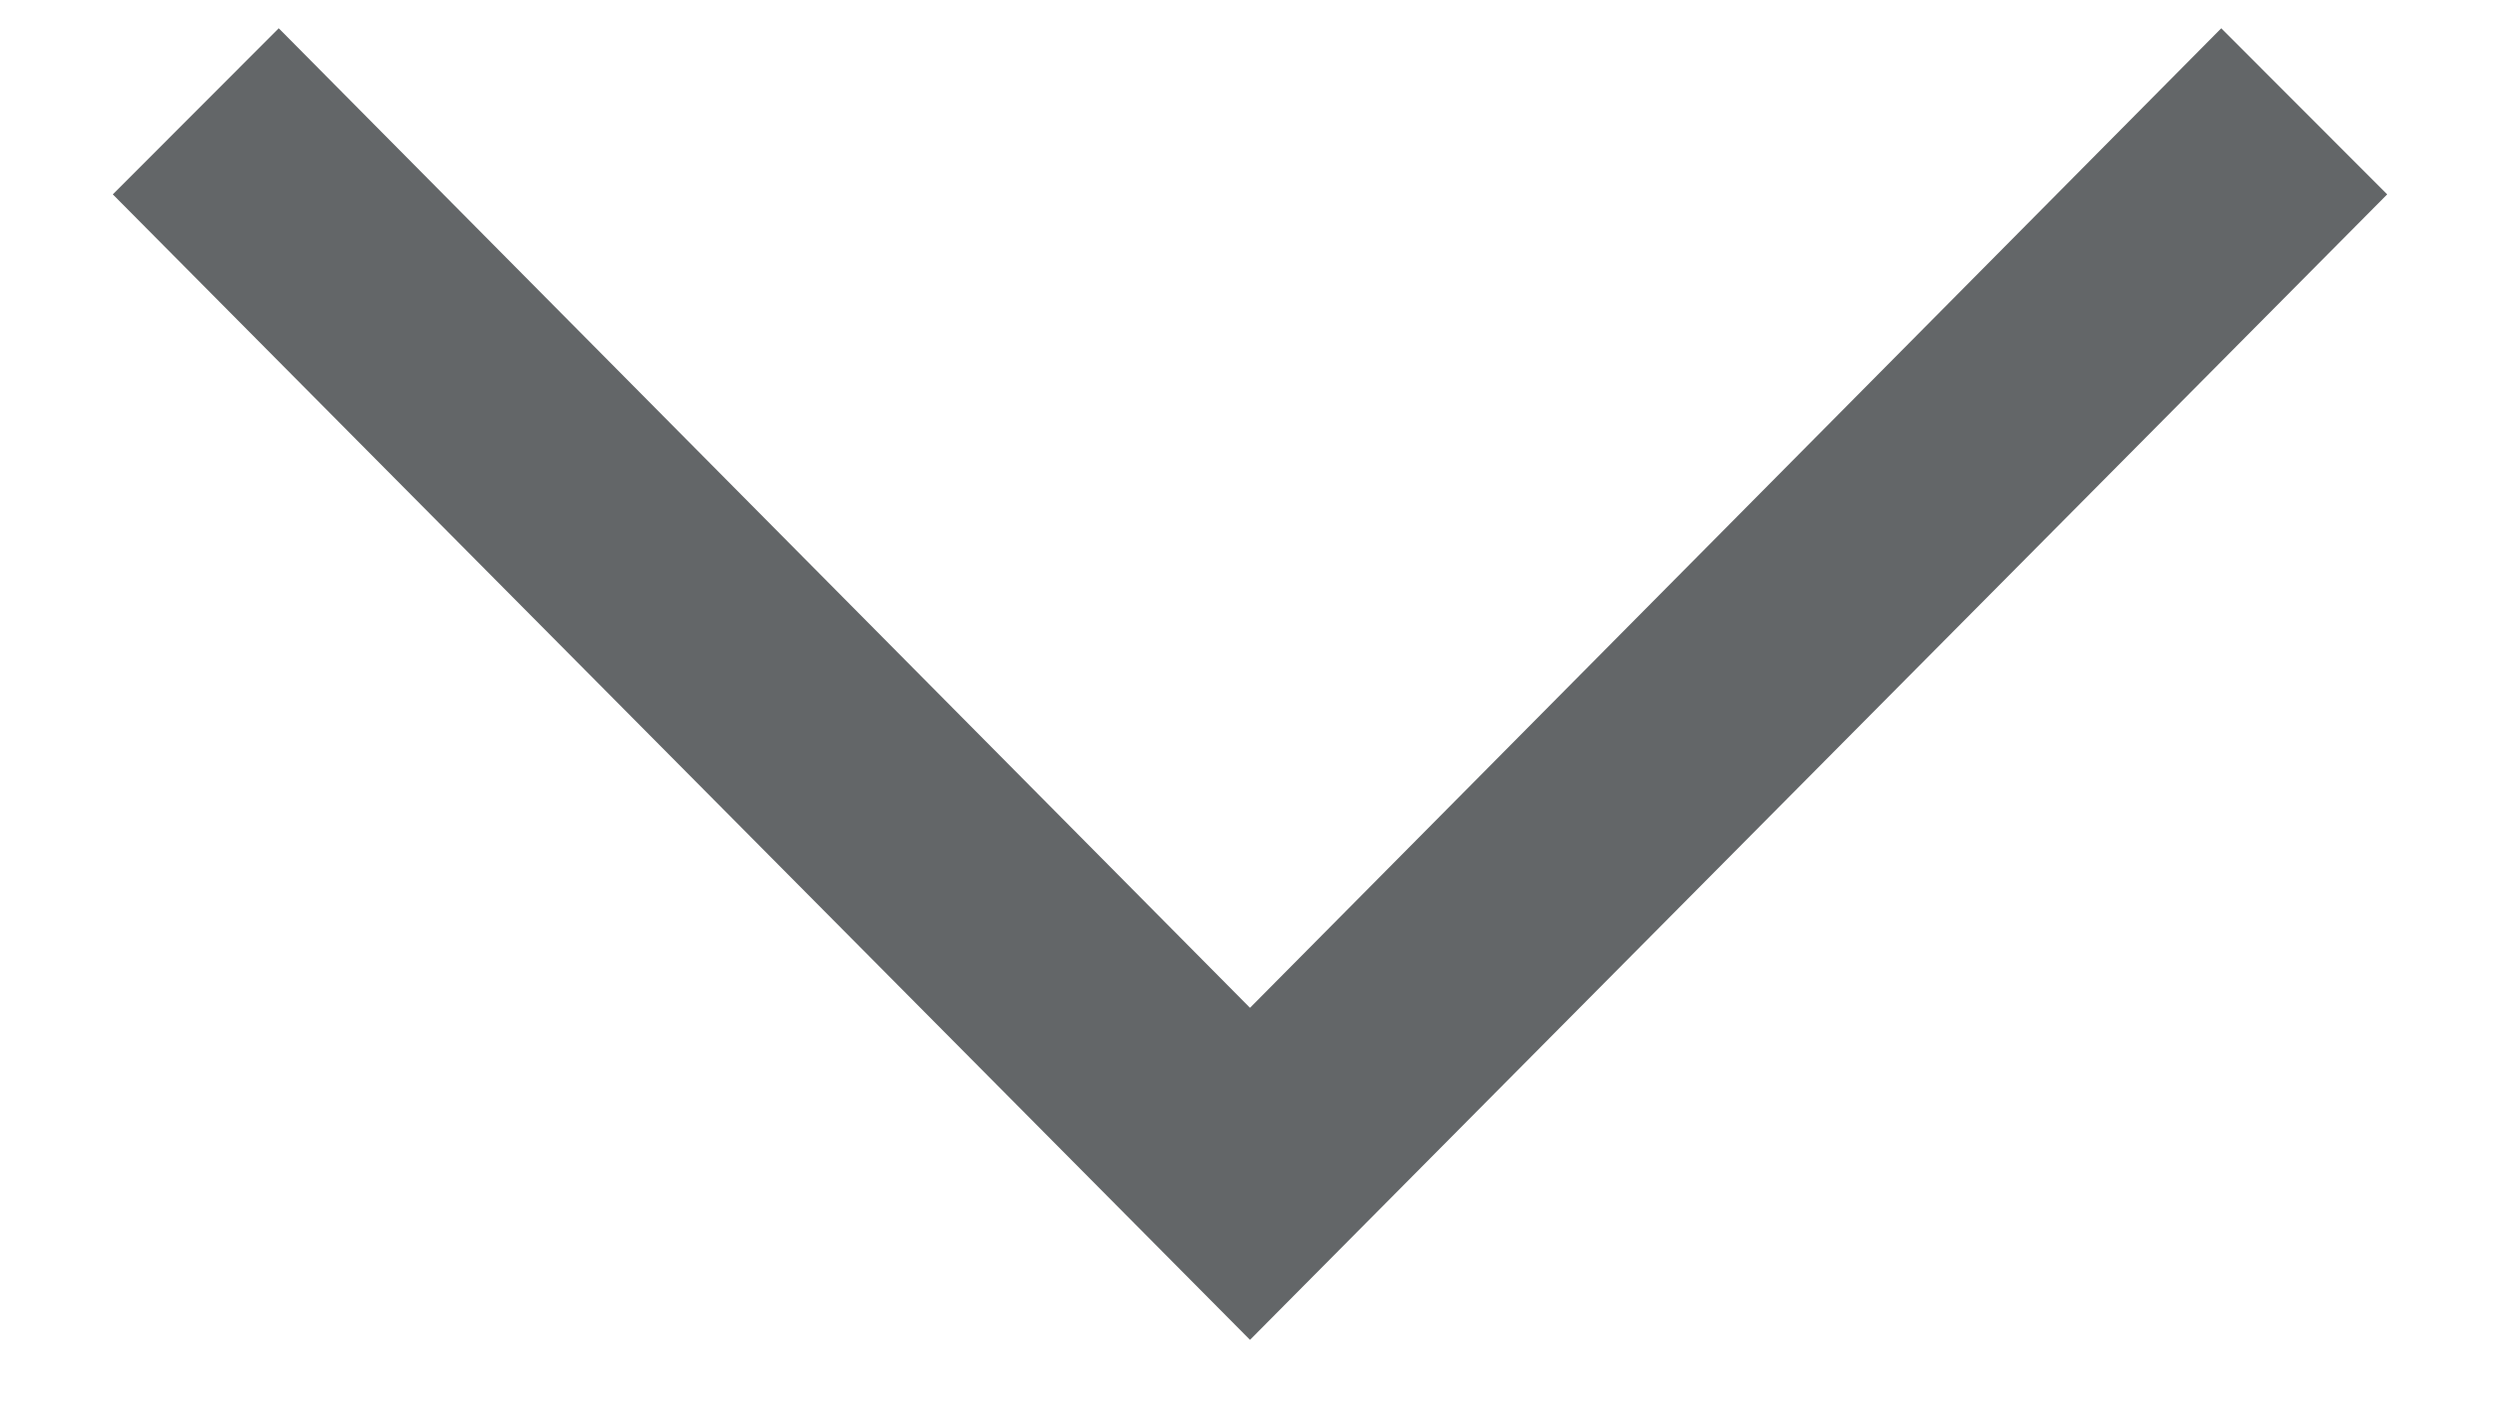 <svg width="16" height="9" viewBox="0 0 16 9" fill="none" xmlns="http://www.w3.org/2000/svg">
<path d="M15.278 1.244L8 8.575L0.722 1.244L1.784 0.181L8 6.45L14.216 0.181L15.278 1.244Z" fill="#212529" fill-opacity="0.7"/>
</svg>
